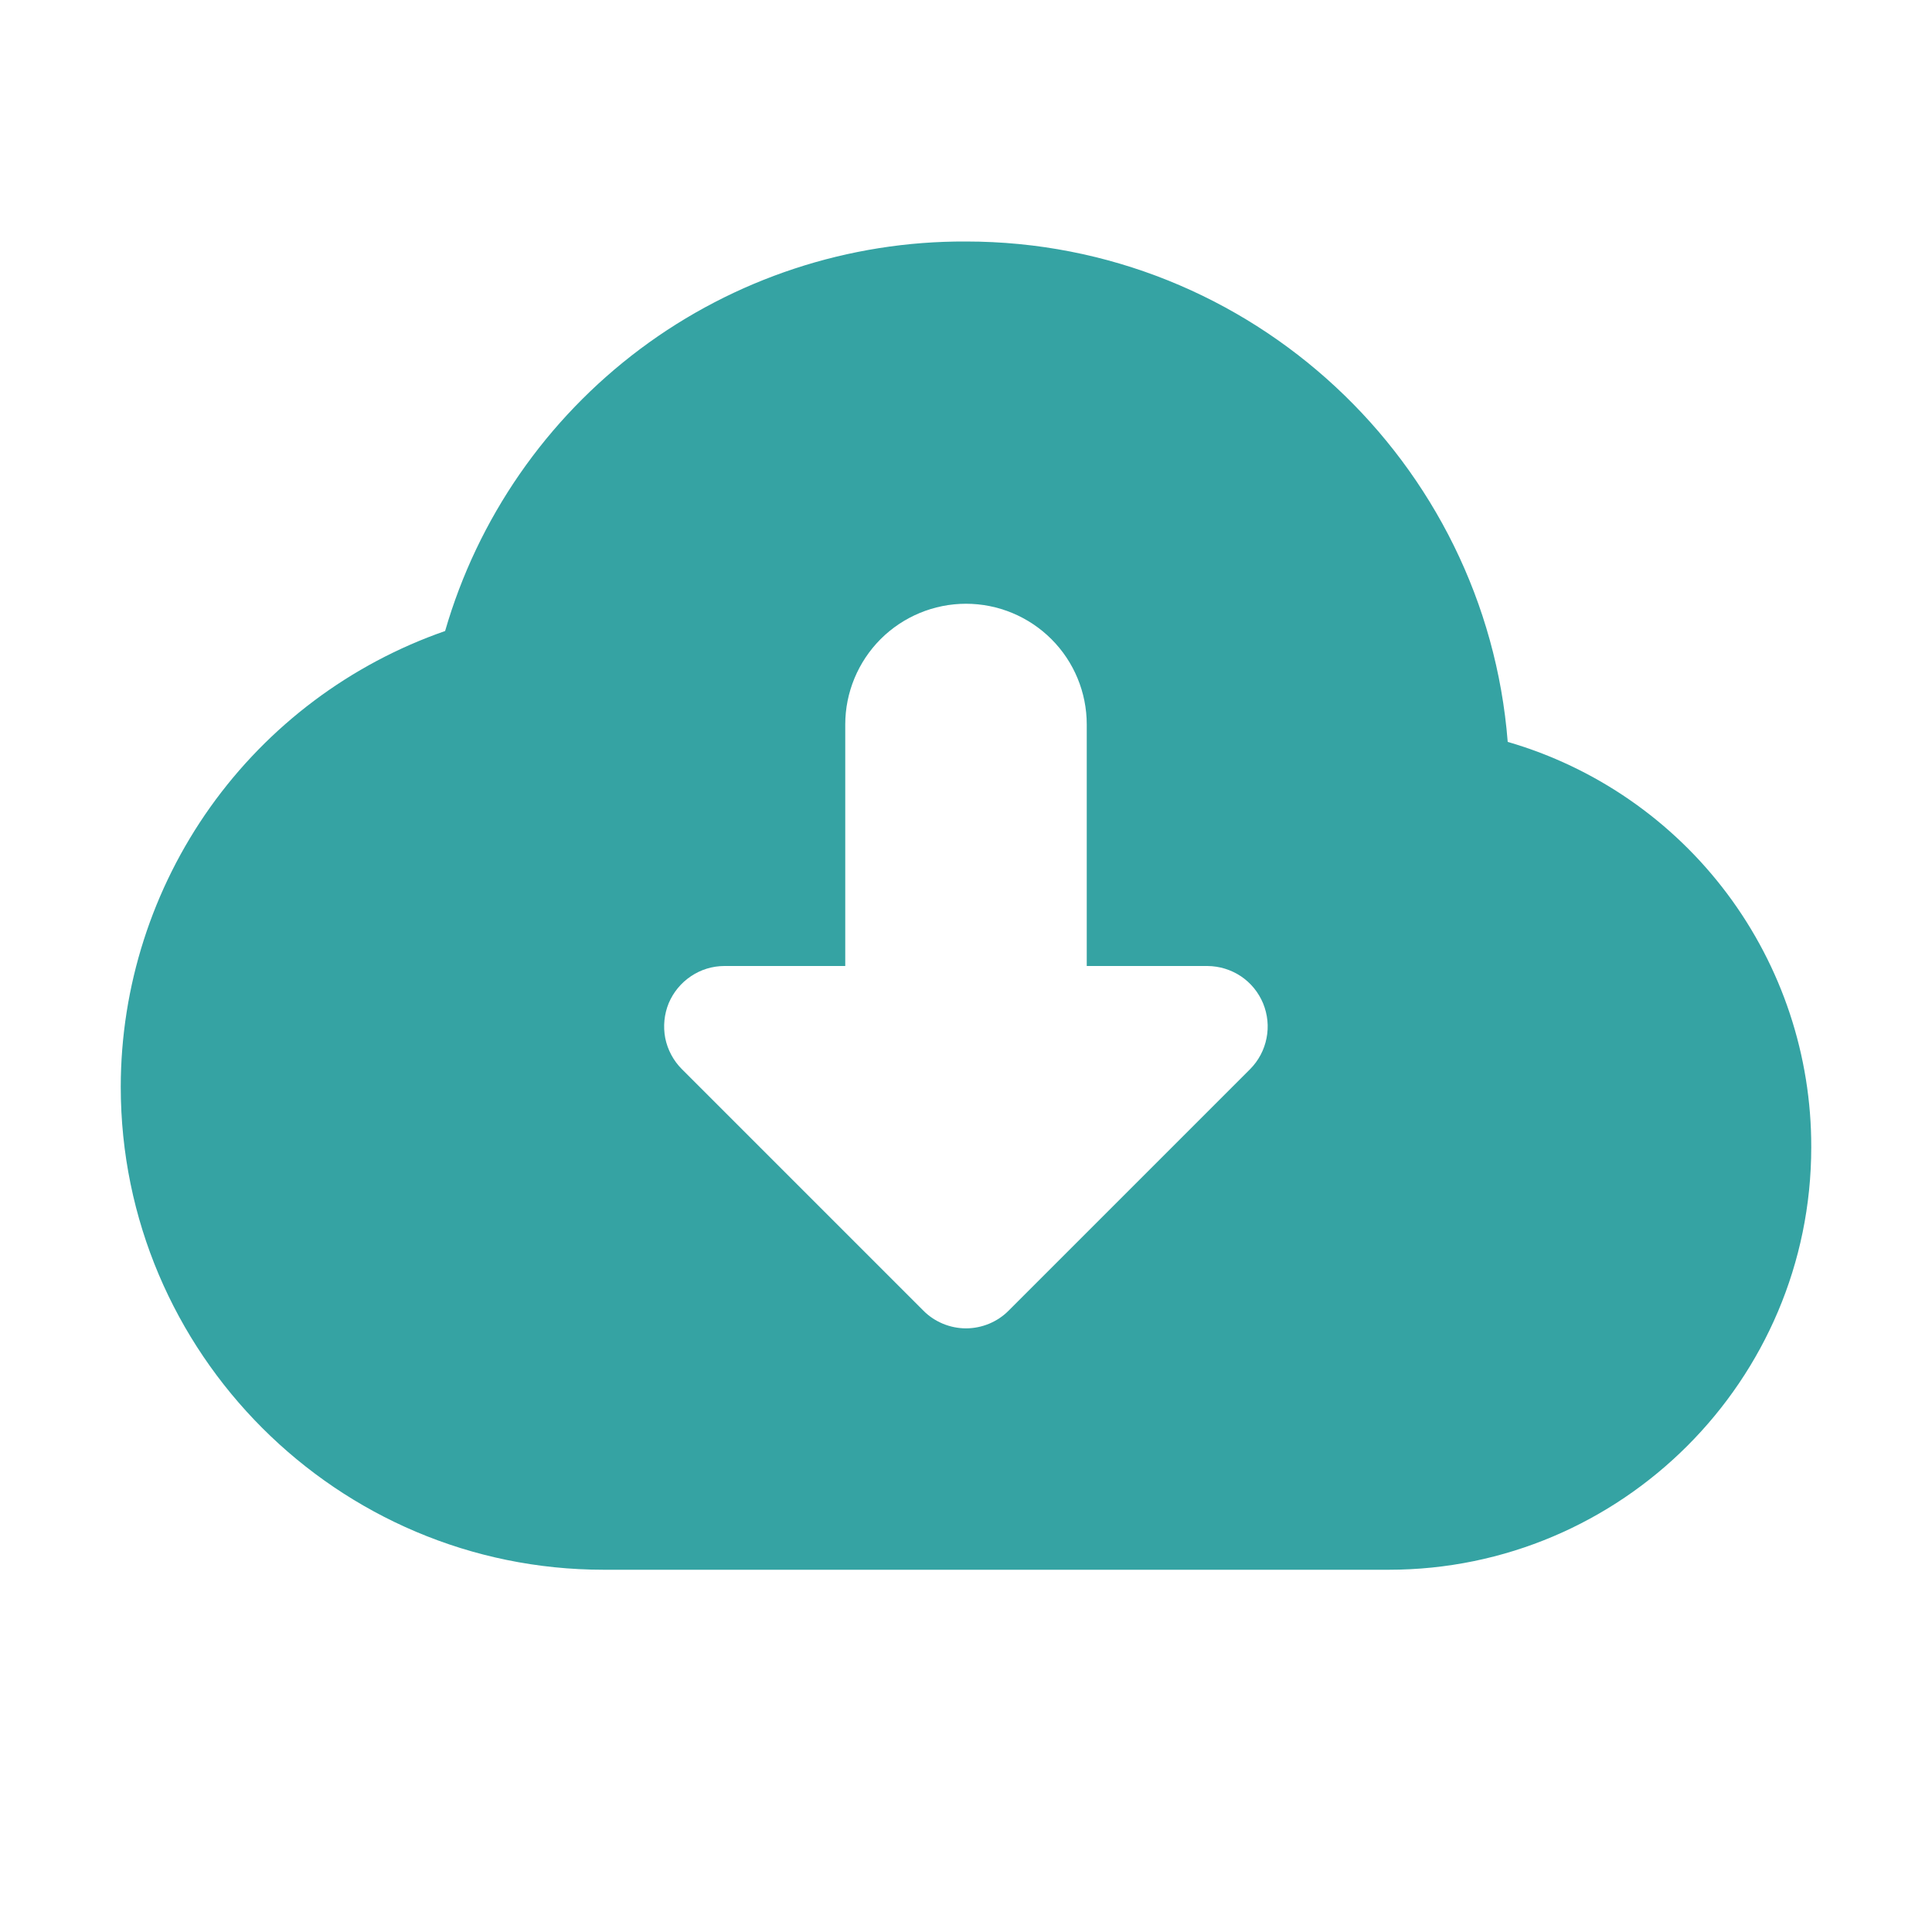 <?xml version="1.0" encoding="UTF-8"?> <svg xmlns="http://www.w3.org/2000/svg" width="18" height="18" viewBox="0 0 18 18" fill="none"> <path d="M14.047 6.912C13.842 4.307 11.657 2.25 9 2.25C7.907 2.245 6.841 2.596 5.965 3.251C5.09 3.906 4.451 4.828 4.147 5.879C3.265 6.186 2.501 6.759 1.959 7.52C1.418 8.281 1.126 9.191 1.125 10.125C1.125 12.606 3.144 14.625 5.625 14.625H12.938C15.109 14.625 16.875 12.859 16.875 10.688C16.877 9.837 16.602 9.008 16.092 8.327C15.582 7.646 14.864 7.149 14.047 6.912ZM11.648 9.96L9.398 12.21C9.346 12.263 9.284 12.304 9.215 12.333C9.147 12.361 9.074 12.376 9 12.376C8.926 12.376 8.853 12.361 8.785 12.333C8.716 12.304 8.654 12.263 8.602 12.21L6.352 9.96C6.274 9.882 6.22 9.781 6.198 9.672C6.177 9.563 6.188 9.45 6.23 9.347C6.273 9.245 6.345 9.157 6.438 9.095C6.53 9.033 6.639 9 6.75 9H7.875V6.75C7.875 6.452 7.994 6.166 8.204 5.955C8.415 5.744 8.702 5.625 9 5.625C9.298 5.625 9.585 5.744 9.796 5.955C10.007 6.166 10.125 6.452 10.125 6.75V9H11.25C11.361 9.001 11.469 9.034 11.562 9.096C11.654 9.158 11.725 9.245 11.768 9.348C11.81 9.451 11.822 9.563 11.8 9.672C11.779 9.781 11.726 9.881 11.648 9.96Z" fill="#35A3A3"></path> </svg> 